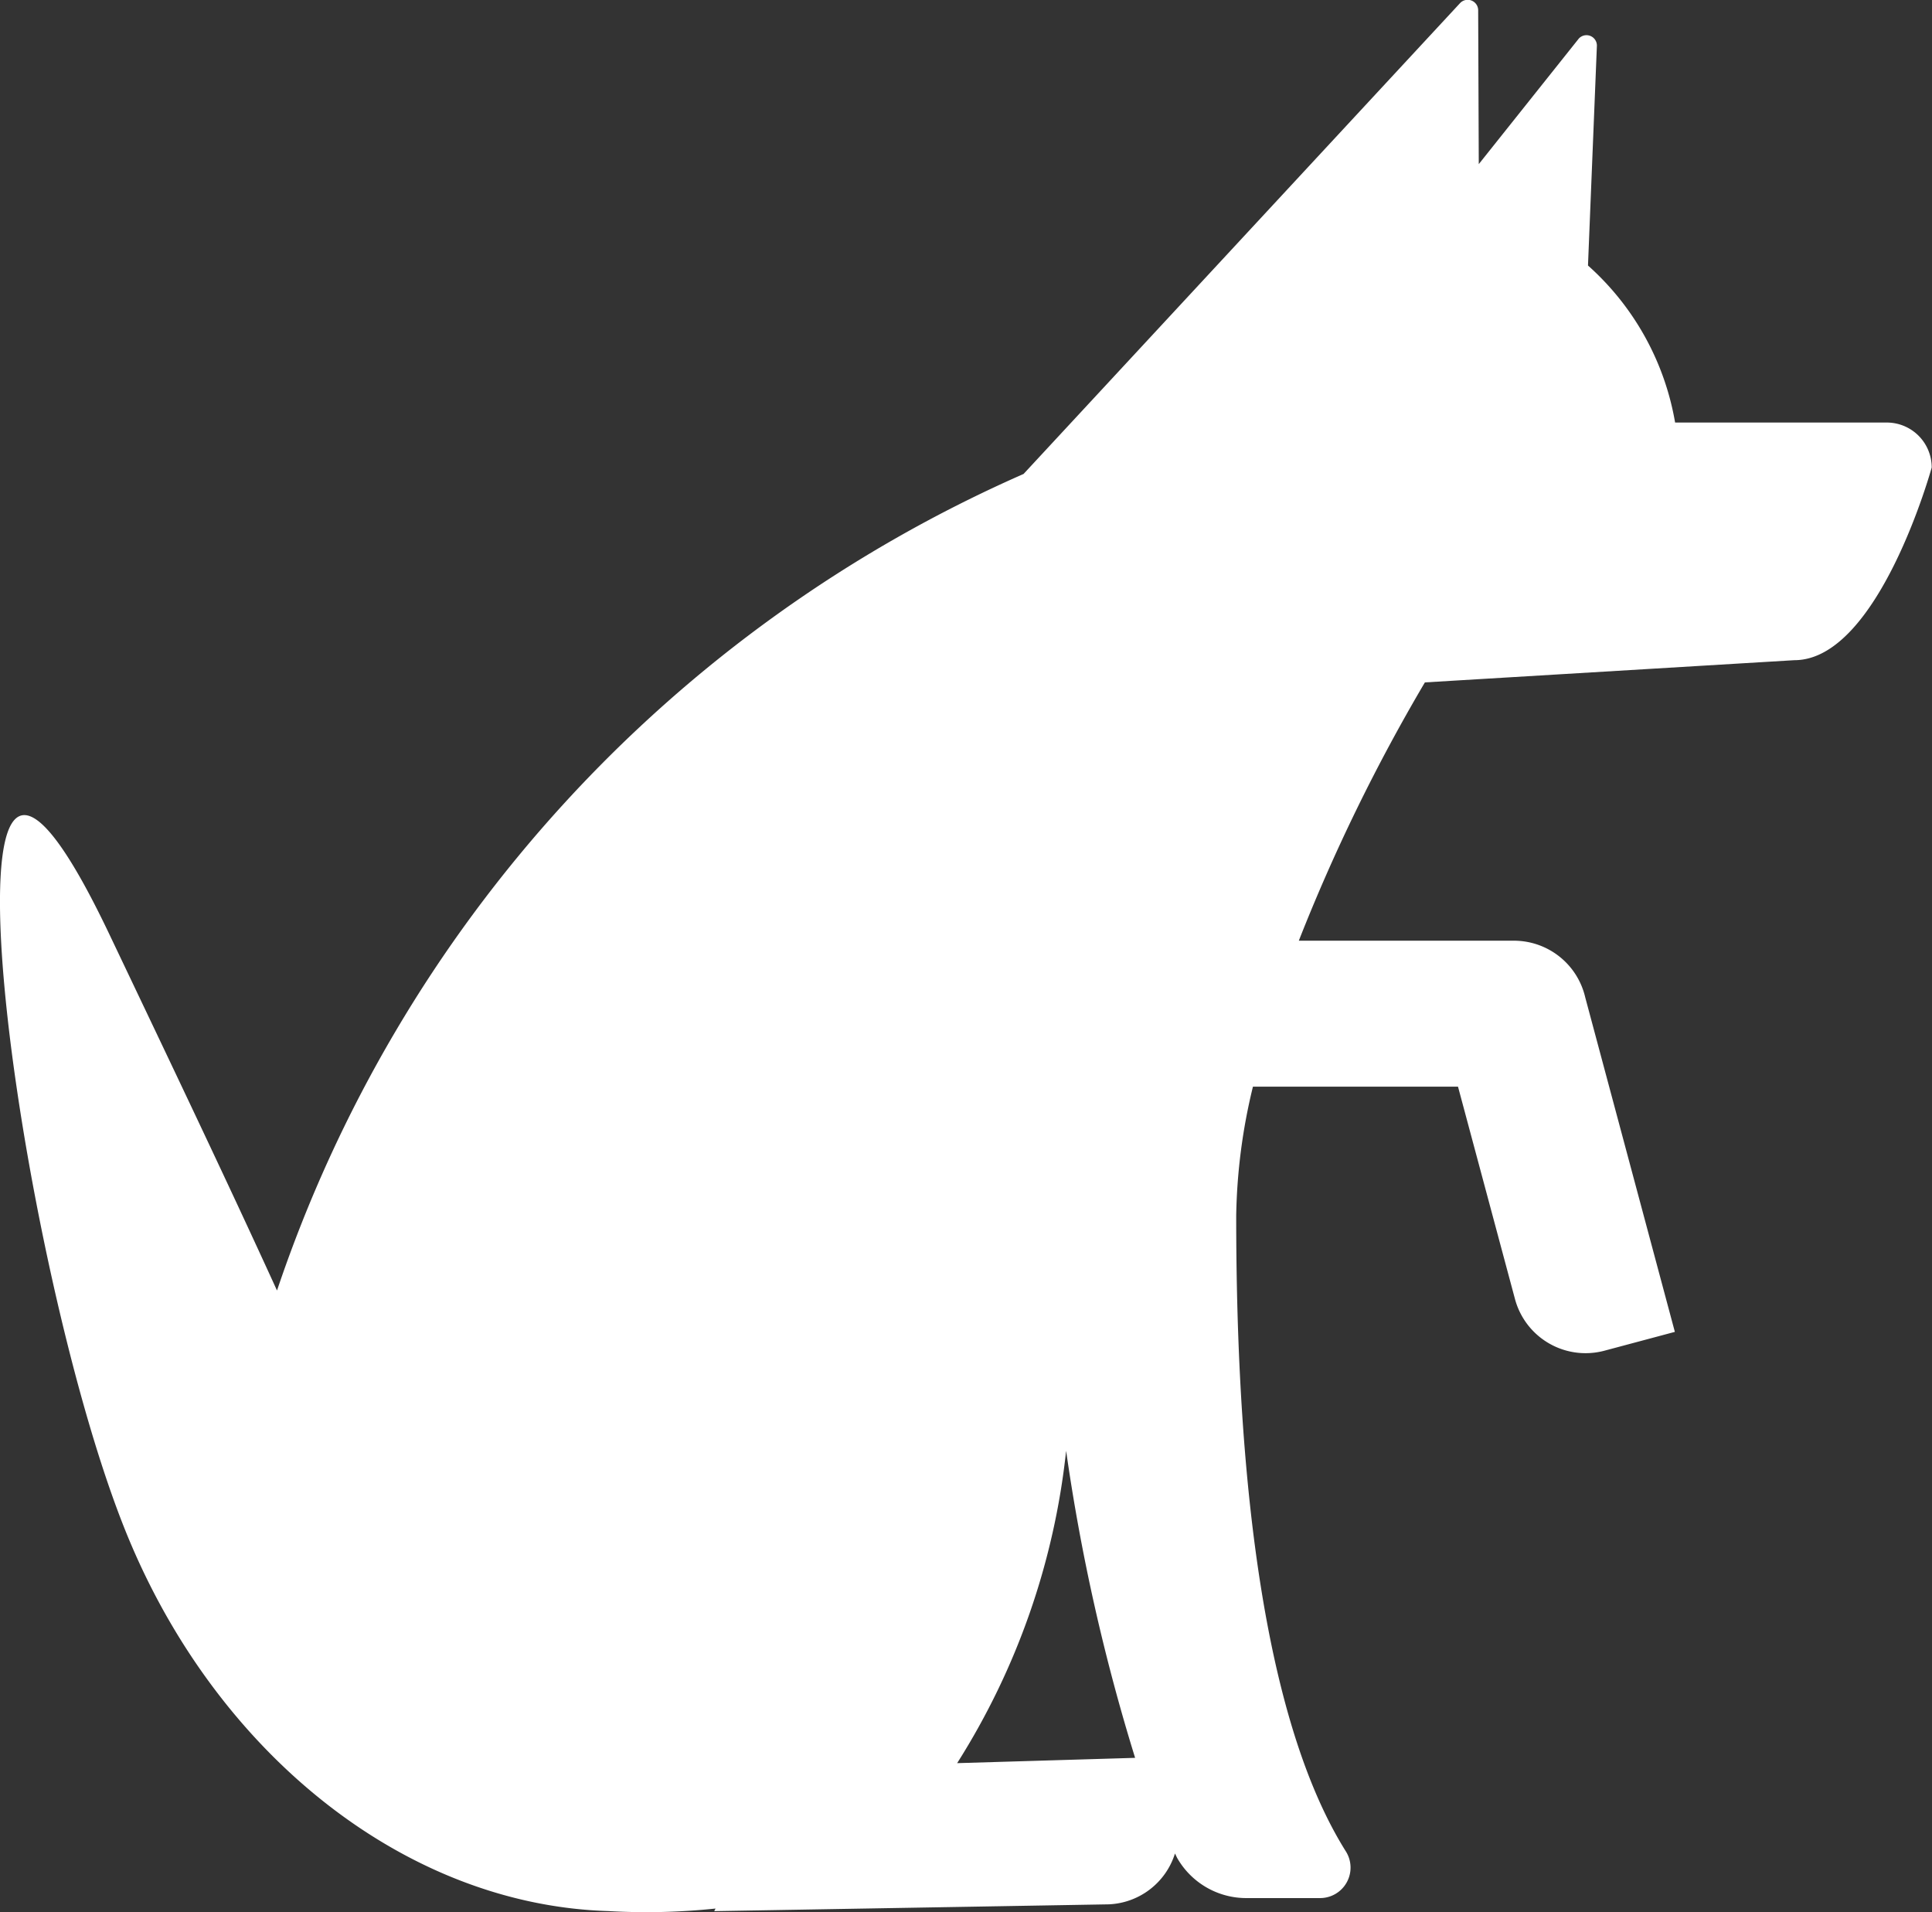 <svg xmlns="http://www.w3.org/2000/svg" viewBox="0 0 32.09 31.759">
  <rect x="0" y="0" width="32.09" height="31.759" fill="#333333" stroke="none"/>
  <defs>
    <style>
      .cls-1 {
        fill: #fff;
        fill-rule: evenodd;
      }
    </style>
  </defs>
  <path id="路径_182" data-name="路径 182" class="cls-1" d="M4476.6,1120.659c1.517,3.567,4.614,6,7.932,6.1a11.067,11.067,0,0,0,1.78-.042l-.022.043,6.553-.113a1.206,1.206,0,0,0,1.1-.844c.014.025.026.055.04.08a1.322,1.322,0,0,0,1.16.66h1.214a.506.506,0,0,0,.419-.784c-1.577-2.522-1.816-7.354-1.816-10.548a9.617,9.617,0,0,1,.278-2.145h3.406l.947,3.53a1.214,1.214,0,0,0,1.484.856l1.171-.313-1.489-5.557a1.216,1.216,0,0,0-1.182-.94H4496a30.207,30.207,0,0,1,2.094-4.29l6.137-.369c1.4,0,2.281-3.2,2.281-3.2a.746.746,0,0,0-.747-.747h-3.515a4.514,4.514,0,0,0-1.447-2.608l.148-3.653a.173.173,0,0,0-.3-.117l-1.662,2.086-.01-2.558a.174.174,0,0,0-.3-.117l-7.251,7.821a22.733,22.733,0,0,0-12.4,13.562c-.842-1.846-1.808-3.865-2.8-5.949C4473.023,1103.8,4474.7,1116.2,4476.6,1120.659Zm13.725,3.643a12.09,12.09,0,0,0,1.81-5.188,32.913,32.913,0,0,0,1.146,5.1Z" transform="translate(-4474.427 -1095.018)"/>
</svg>
